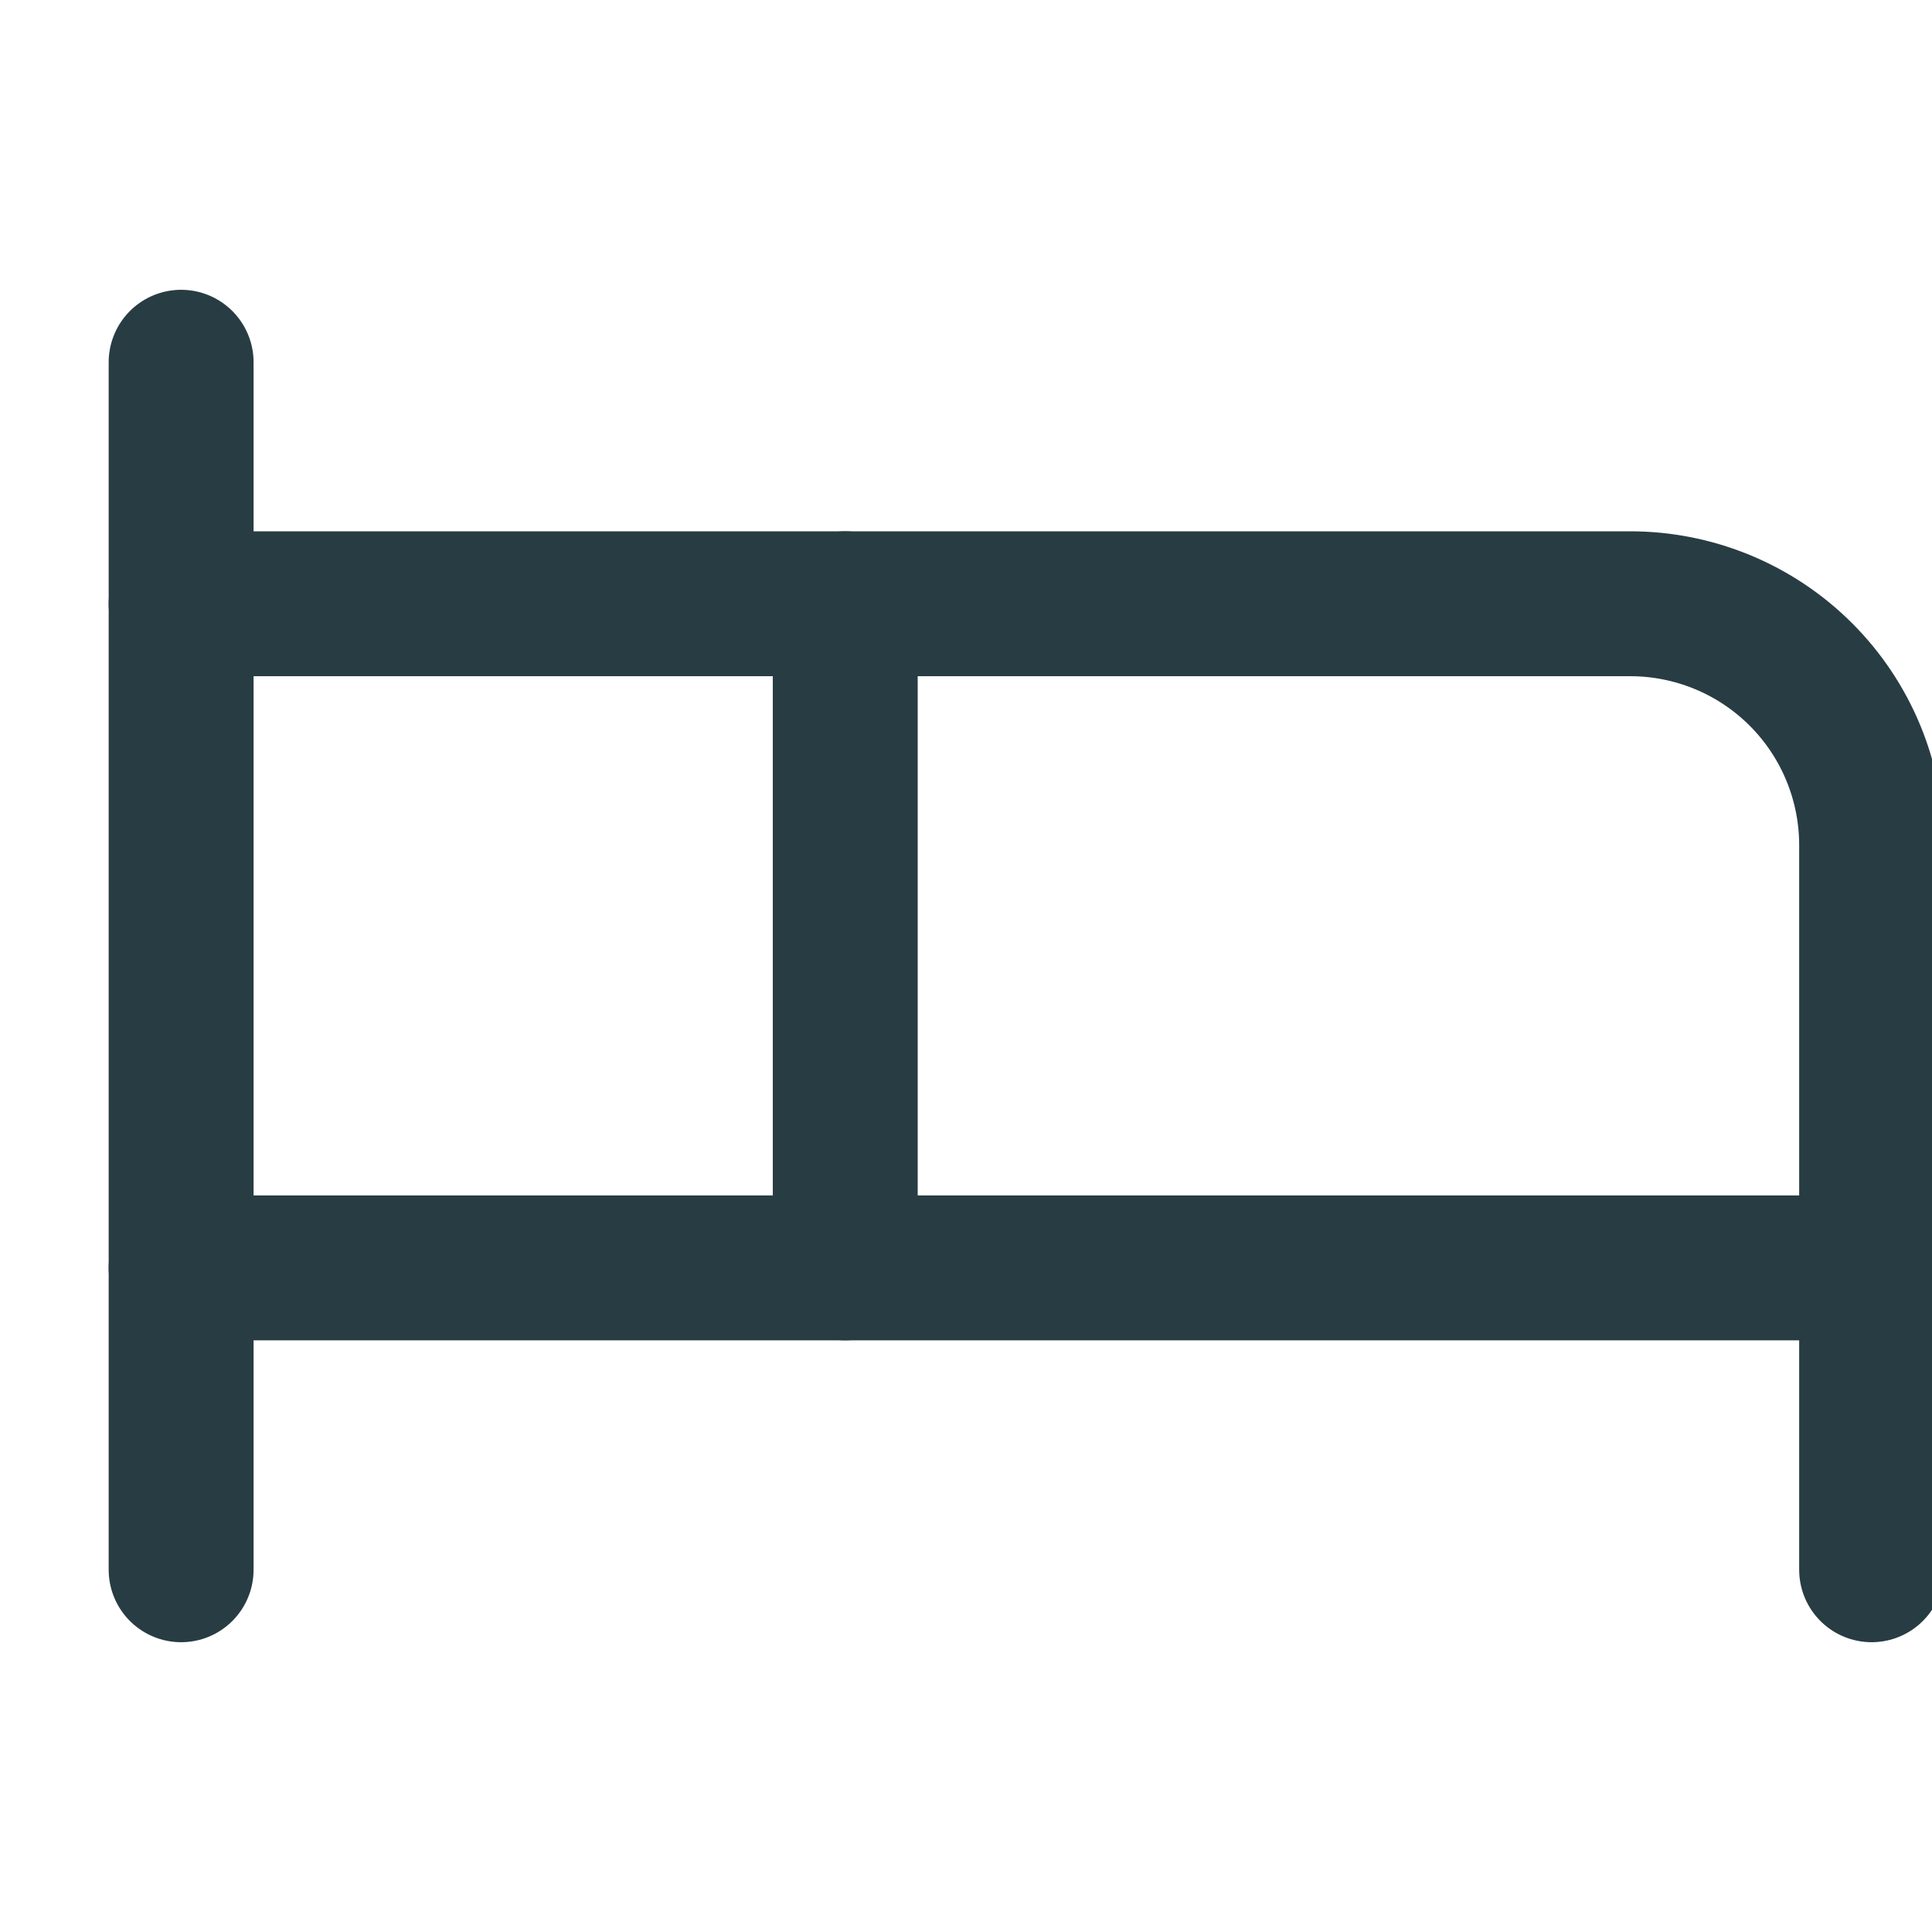 <svg width="20" height="20" viewBox="0 0 20 20" fill="none" xmlns="http://www.w3.org/2000/svg">
<g clip-path="url(#clip0_19_15485)">
<path d="M8.75 13.125V6.25H16.875C17.538 6.25 18.174 6.513 18.643 6.982C19.112 7.451 19.375 8.087 19.375 8.75V13.125" stroke="#283C43" stroke-width="1.5" stroke-linecap="round" stroke-linejoin="round"/>
<path d="M1.875 16.25V3.75" stroke="#283C43" stroke-width="1.5" stroke-linecap="round" stroke-linejoin="round"/>
<path d="M1.875 13.125H19.375V16.25" stroke="#283C43" stroke-width="1.5" stroke-linecap="round" stroke-linejoin="round"/>
<path d="M8.75 6.25H1.875" stroke="#283C43" stroke-width="1.5" stroke-linecap="round" stroke-linejoin="round"/>
</g>
<defs>
<clipPath id="clip0_19_15485">
<rect width="20" height="20" fill="white"/>
</clipPath>
</defs>
</svg>
